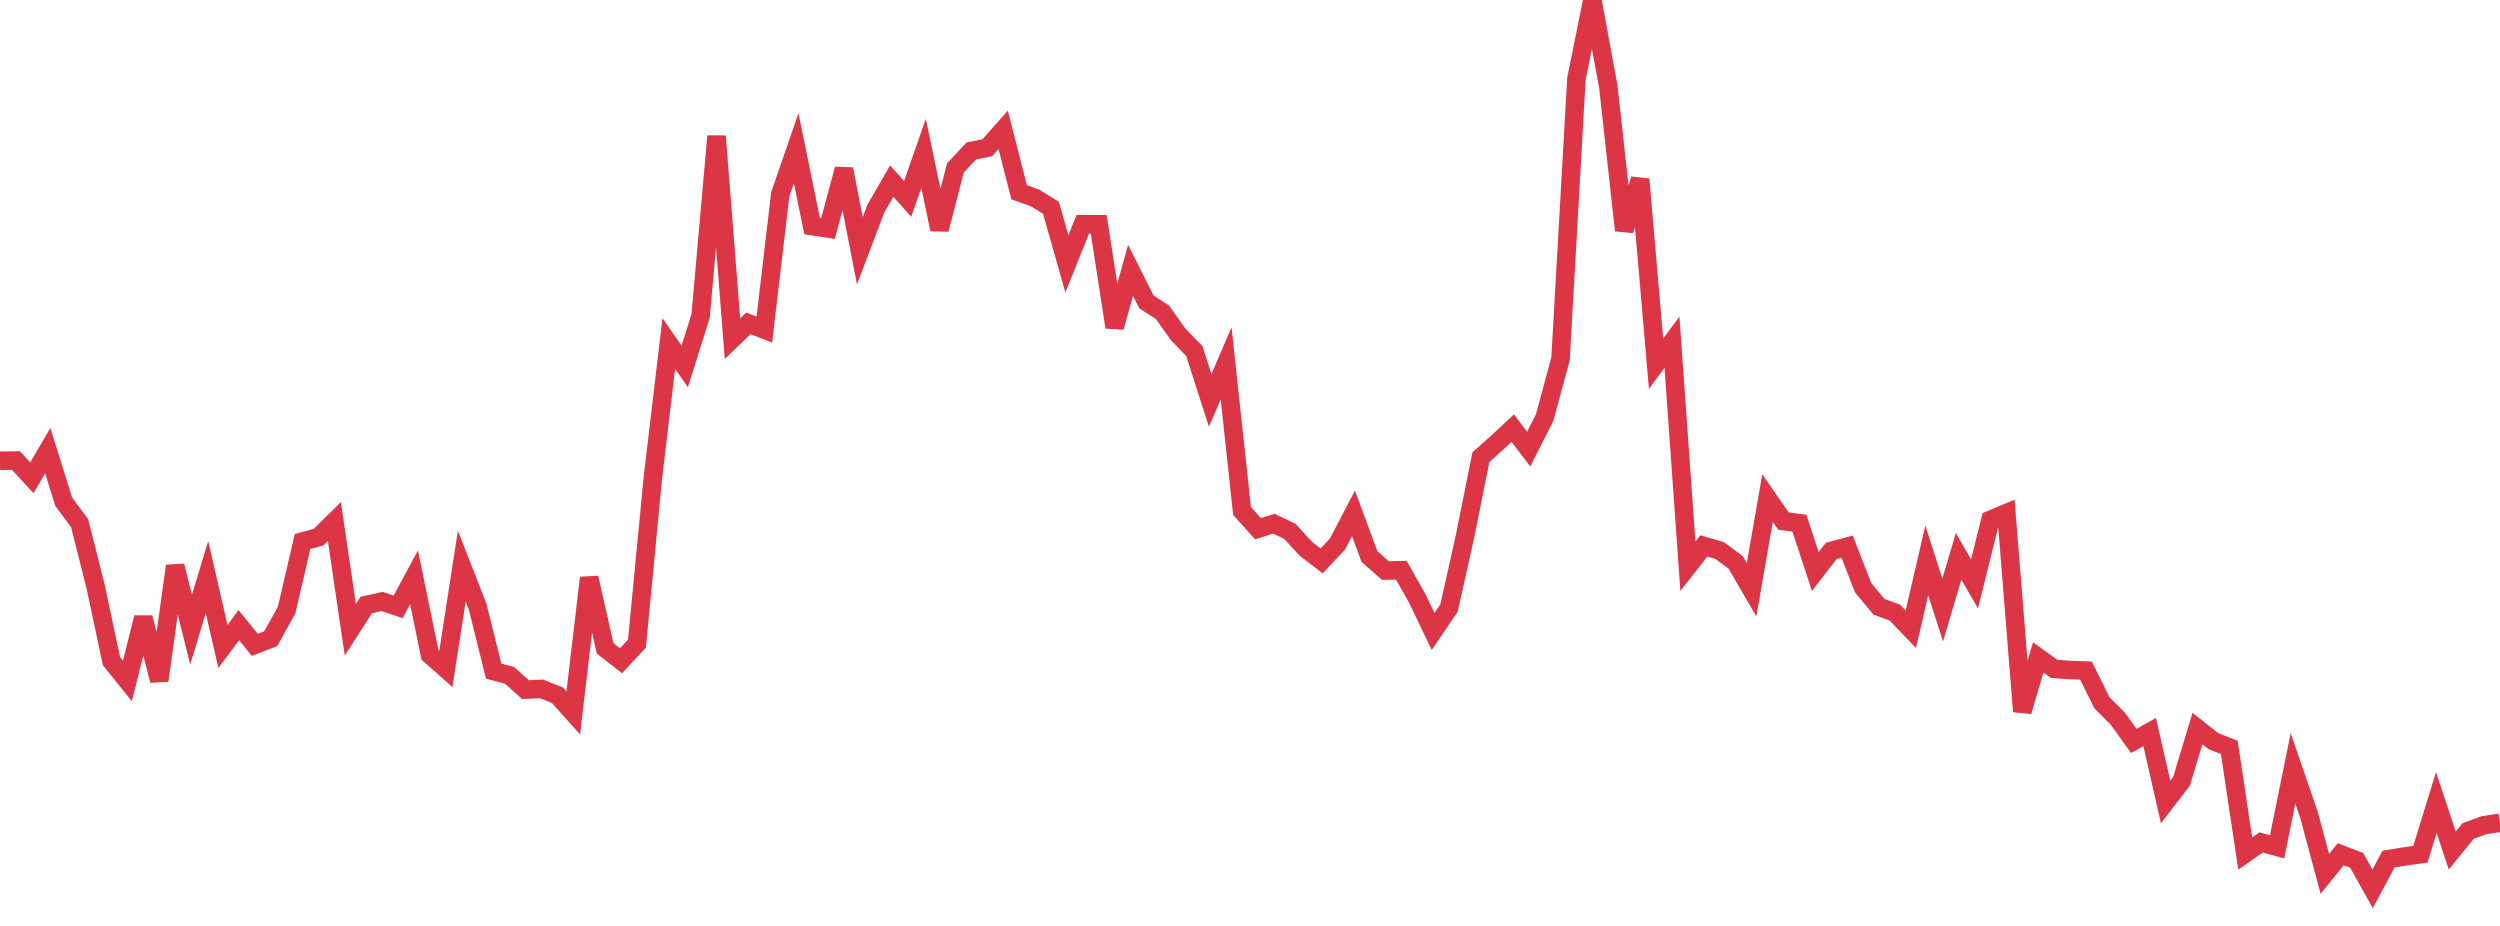 <?xml version="1.0" standalone="no"?>
<!DOCTYPE svg PUBLIC "-//W3C//DTD SVG 1.1//EN" "http://www.w3.org/Graphics/SVG/1.1/DTD/svg11.dtd">
<svg width="135" height="50" viewBox="0 0 135 50" preserveAspectRatio="none" class="sparkline" xmlns="http://www.w3.org/2000/svg"
xmlns:xlink="http://www.w3.org/1999/xlink"><path  class="sparkline--line" d="M 0 24.88 L 0 24.88 L 0.86 24.87 L 1.72 25.8 L 2.58 24.34 L 3.439 27.09 L 4.299 28.25 L 5.159 31.66 L 6.019 35.7 L 6.879 36.77 L 7.739 33.35 L 8.599 36.75 L 9.459 30.56 L 10.318 34 L 11.178 31.16 L 12.038 34.91 L 12.898 33.76 L 13.758 34.82 L 14.618 34.49 L 15.478 32.94 L 16.338 29.24 L 17.197 29.01 L 18.057 28.16 L 18.917 34.01 L 19.777 32.67 L 20.637 32.48 L 21.497 32.77 L 22.357 31.17 L 23.217 35.36 L 24.076 36.12 L 24.936 30.57 L 25.796 32.77 L 26.656 36.24 L 27.516 36.47 L 28.376 37.24 L 29.236 37.2 L 30.096 37.54 L 30.955 38.5 L 31.815 31.2 L 32.675 35.01 L 33.535 35.68 L 34.395 34.76 L 35.255 25.8 L 36.115 18.55 L 36.975 19.79 L 37.834 17.06 L 38.694 7.35 L 39.554 18.29 L 40.414 17.46 L 41.274 17.8 L 42.134 10.49 L 42.994 8 L 43.854 12.21 L 44.713 12.34 L 45.573 9.13 L 46.433 13.54 L 47.293 11.27 L 48.153 9.78 L 49.013 10.74 L 49.873 8.28 L 50.732 12.39 L 51.592 9.07 L 52.452 8.15 L 53.312 7.98 L 54.172 7.01 L 55.032 10.38 L 55.892 10.69 L 56.752 11.22 L 57.611 14.25 L 58.471 12.11 L 59.331 12.11 L 60.191 17.67 L 61.051 14.6 L 61.911 16.31 L 62.771 16.86 L 63.631 18.07 L 64.49 18.95 L 65.35 21.62 L 66.21 19.62 L 67.07 27.59 L 67.93 28.55 L 68.79 28.28 L 69.65 28.69 L 70.51 29.63 L 71.369 30.29 L 72.229 29.37 L 73.089 27.72 L 73.949 30.05 L 74.809 30.81 L 75.669 30.79 L 76.529 32.31 L 77.389 34.1 L 78.248 32.83 L 79.108 28.98 L 79.968 24.69 L 80.828 23.92 L 81.688 23.12 L 82.548 24.25 L 83.408 22.56 L 84.268 19.38 L 85.127 4.26 L 85.987 0 L 86.847 4.66 L 87.707 12.44 L 88.567 9.68 L 89.427 19.64 L 90.287 18.48 L 91.146 30.58 L 92.006 29.48 L 92.866 29.73 L 93.726 30.37 L 94.586 31.85 L 95.446 26.9 L 96.306 28.14 L 97.166 28.25 L 98.025 30.86 L 98.885 29.75 L 99.745 29.52 L 100.605 31.73 L 101.465 32.77 L 102.325 33.08 L 103.185 33.98 L 104.045 30.26 L 104.904 32.94 L 105.764 30.04 L 106.624 31.53 L 107.484 28.07 L 108.344 27.71 L 109.204 38.42 L 110.064 35.5 L 110.924 36.12 L 111.783 36.18 L 112.643 36.21 L 113.503 37.95 L 114.363 38.81 L 115.223 40.01 L 116.083 39.53 L 116.943 43.31 L 117.803 42.19 L 118.662 39.34 L 119.522 40.02 L 120.382 40.36 L 121.242 46.09 L 122.102 45.49 L 122.962 45.73 L 123.822 41.49 L 124.682 43.99 L 125.541 47.19 L 126.401 46.13 L 127.261 46.46 L 128.121 48 L 128.981 46.39 L 129.841 46.25 L 130.701 46.13 L 131.561 43.34 L 132.42 45.93 L 133.28 44.87 L 134.14 44.56 L 135 44.43" fill="none" stroke-width="1" stroke="#dc3545"></path></svg>